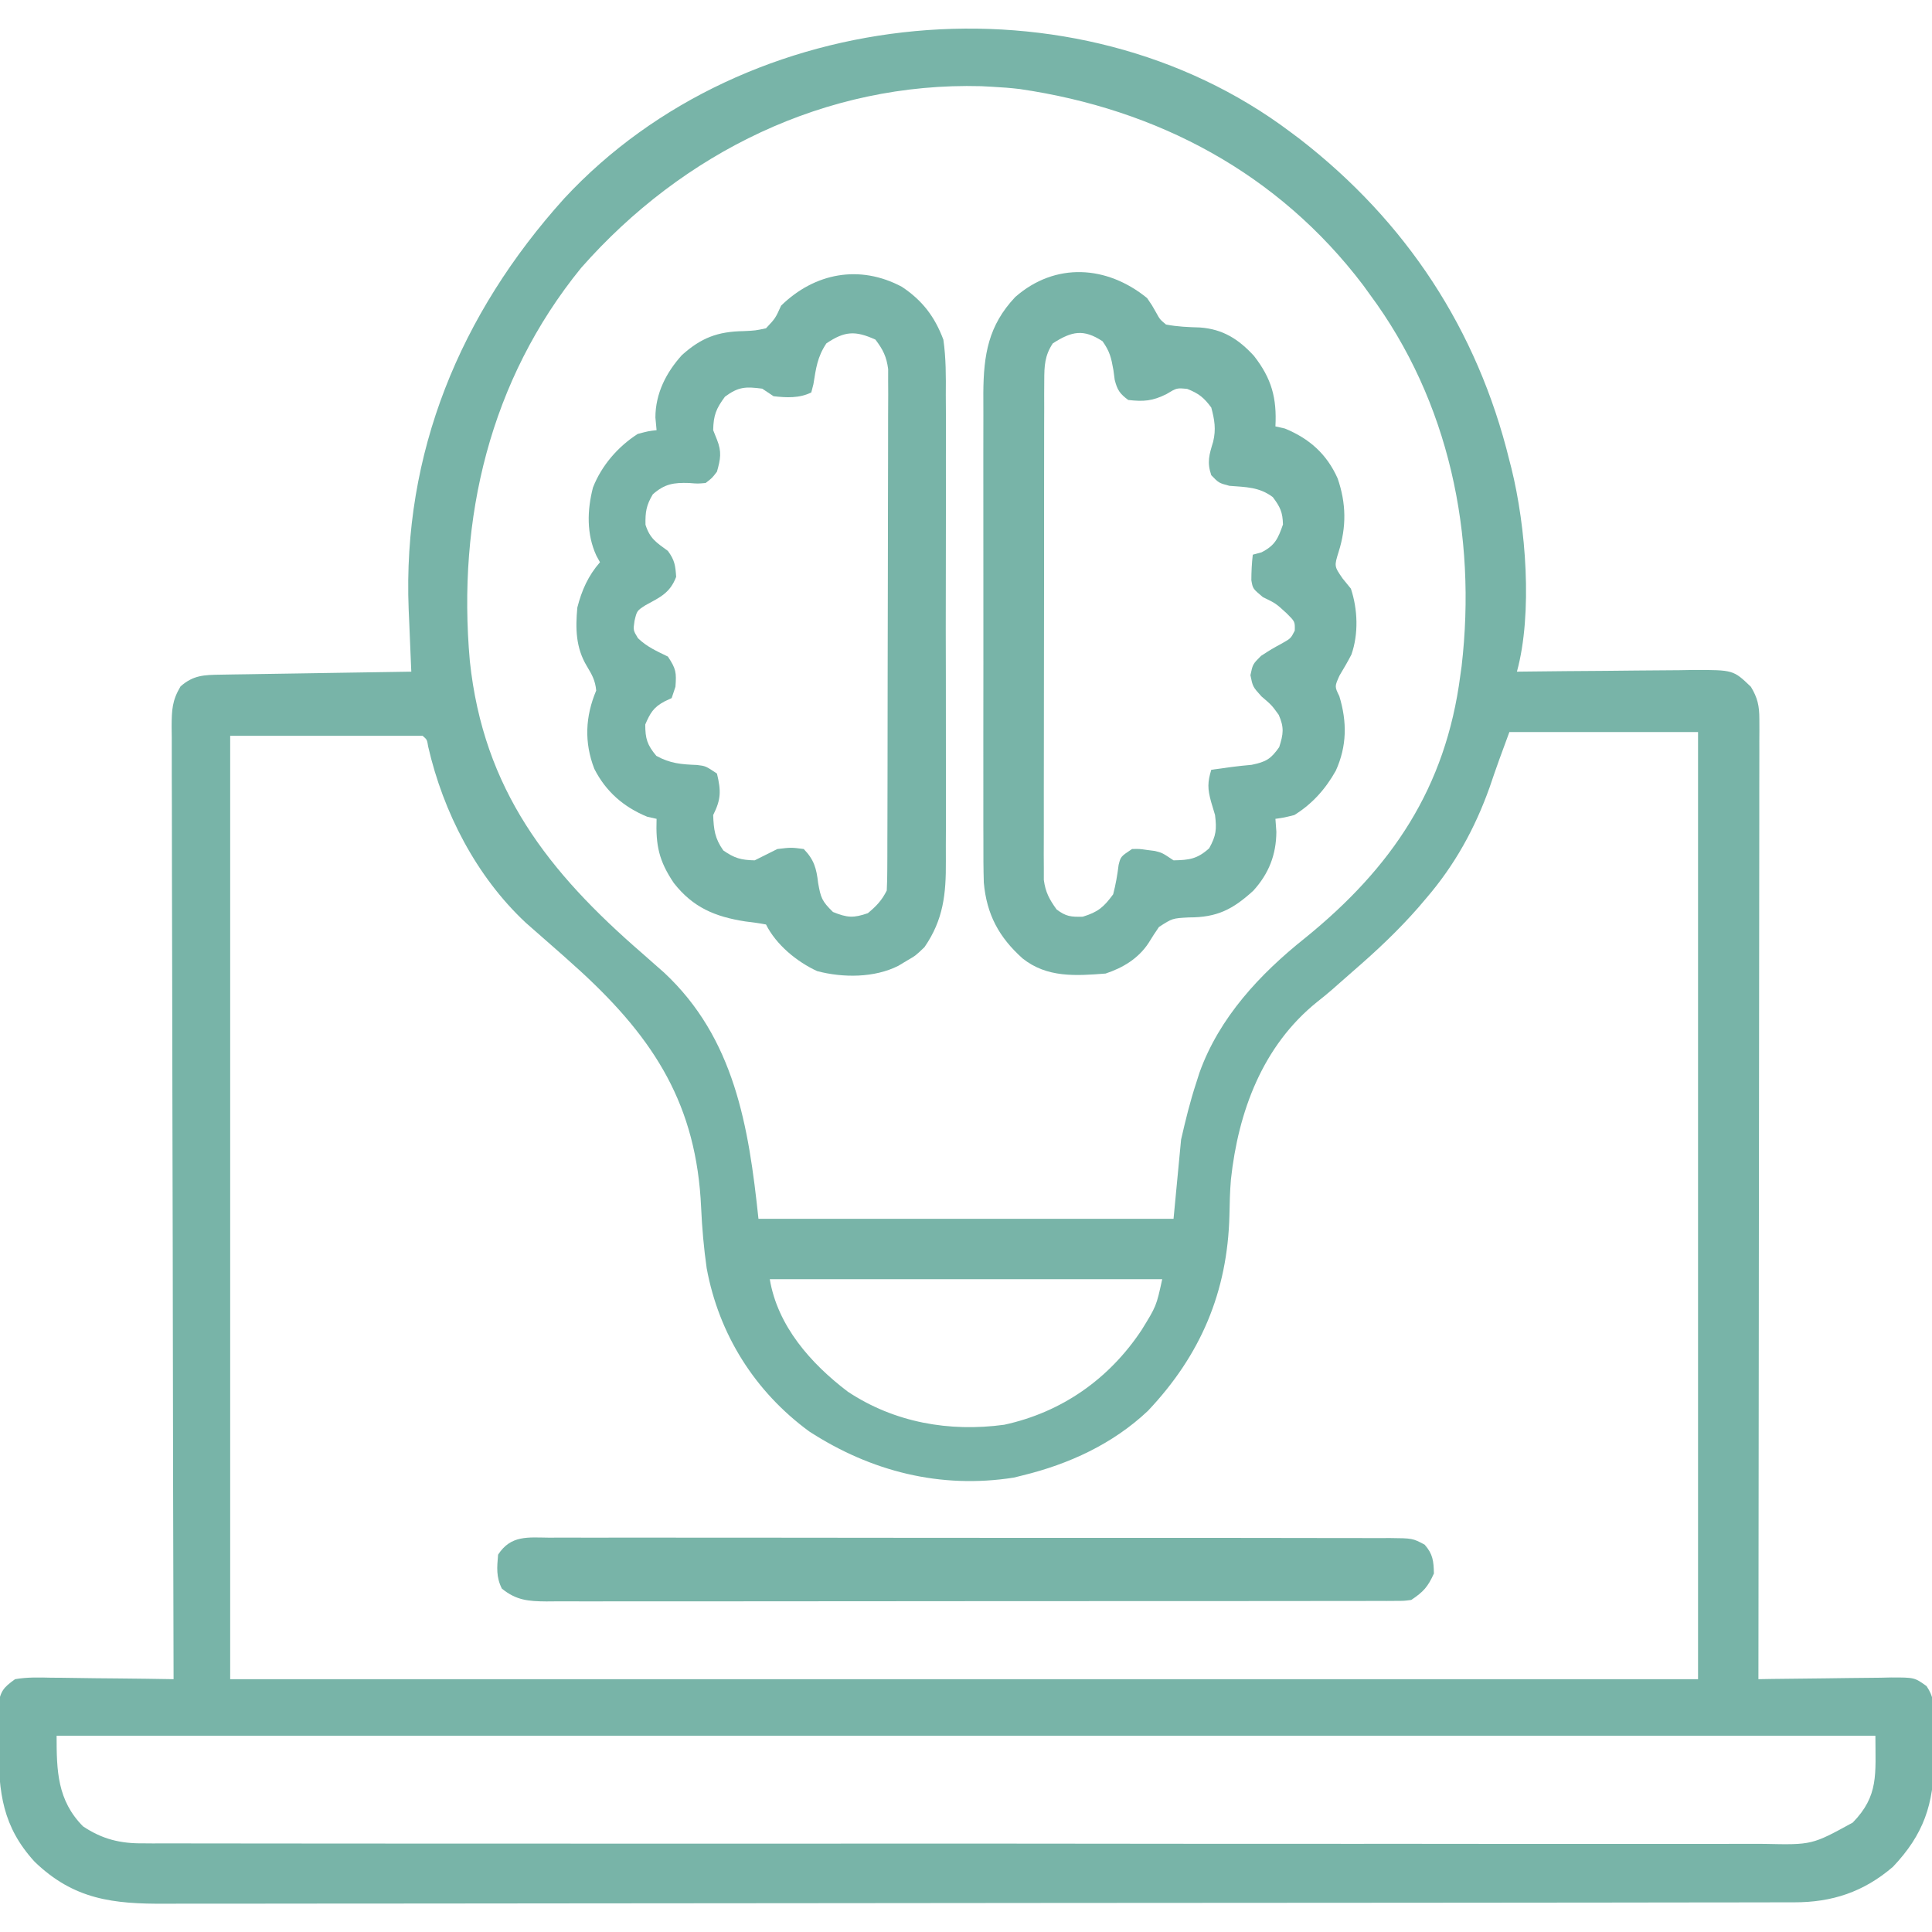 <svg width="1080" height="1080" viewBox="0 0 1080 1080" fill="none" xmlns="http://www.w3.org/2000/svg">
<g clip-path="url(#clip0_74_158)">
<path d="M721.406 73.826C723.16 75.14 724.914 76.453 726.721 77.806C786.074 123.887 825.843 184.193 843.75 257.342C844.122 258.786 844.494 260.229 844.878 261.716C852.988 294.392 856.878 342.836 847.969 375.467C849.421 375.448 850.872 375.43 852.368 375.41C867.493 375.224 882.617 375.096 897.742 375.004C903.385 374.966 909.027 374.904 914.671 374.831C922.787 374.728 930.901 374.68 939.018 374.643C941.536 374.6 944.055 374.556 946.65 374.511C968.94 374.505 968.94 374.505 978.75 383.905C982.527 390.109 983.495 394.693 983.488 401.913C983.496 403.832 983.505 405.752 983.513 407.73C983.501 409.832 983.489 411.933 983.476 414.098C983.481 417.455 983.482 417.455 983.487 420.88C983.494 428.404 983.471 435.927 983.448 443.451C983.447 448.835 983.447 454.219 983.45 459.602C983.451 471.206 983.439 482.809 983.415 494.412C983.381 511.188 983.37 527.965 983.364 544.741C983.355 571.959 983.327 599.177 983.287 626.395C983.248 652.836 983.218 679.277 983.201 705.717C983.199 707.347 983.198 708.977 983.197 710.656C983.192 718.831 983.186 727.007 983.181 735.182C983.137 803.012 983.063 870.841 982.969 938.67C985.608 938.626 988.248 938.582 990.967 938.536C1000.76 938.384 1010.56 938.287 1020.36 938.207C1024.6 938.164 1028.84 938.107 1033.07 938.034C1039.17 937.931 1045.26 937.884 1051.36 937.846C1053.25 937.803 1055.15 937.759 1057.1 937.714C1070.23 937.71 1070.23 937.71 1076.98 942.563C1081.03 948.654 1081.09 952.821 1081.12 960.11C1081.13 962.652 1081.14 965.195 1081.15 967.814C1081.12 970.465 1081.09 973.117 1081.05 975.848C1081.09 978.45 1081.12 981.052 1081.15 983.733C1081.05 1008.53 1075.31 1025.51 1058.16 1043.57C1041.73 1057.67 1024.07 1063.45 1002.87 1063.41C1001.24 1063.41 999.619 1063.42 997.947 1063.42C992.476 1063.44 987.004 1063.43 981.533 1063.43C977.584 1063.44 973.634 1063.45 969.684 1063.46C958.806 1063.48 947.926 1063.49 937.047 1063.49C925.324 1063.5 913.601 1063.52 901.877 1063.54C873.552 1063.58 845.227 1063.6 816.902 1063.62C803.566 1063.63 790.231 1063.64 776.895 1063.65C732.572 1063.69 688.248 1063.72 643.924 1063.73C641.057 1063.73 638.191 1063.74 635.324 1063.74C633.903 1063.74 632.481 1063.74 631.016 1063.74C623.814 1063.74 616.612 1063.74 609.41 1063.75C607.981 1063.75 606.552 1063.75 605.079 1063.75C558.747 1063.76 512.415 1063.81 466.084 1063.88C417.093 1063.95 368.102 1064 319.111 1064C292.408 1064.01 265.705 1064.03 239.003 1064.08C216.262 1064.13 193.522 1064.14 170.782 1064.12C159.18 1064.11 147.579 1064.12 135.977 1064.16C125.35 1064.19 114.724 1064.19 104.097 1064.16C100.258 1064.15 96.42 1064.16 92.581 1064.19C63.343 1064.37 41.301 1061.94 19.331 1040.7C1.462 1021.13 -0.765 1002.22 -0.791 976.375C-0.843 973.686 -0.894 970.997 -0.948 968.226C-0.956 965.646 -0.964 963.065 -0.972 960.407C-0.998 956.882 -0.998 956.882 -1.025 953.287C0.3 945.297 1.853 943.391 8.438 938.67C15.179 937.495 21.817 937.689 28.641 937.846C30.596 937.858 32.55 937.87 34.564 937.882C40.798 937.93 47.029 938.036 53.262 938.143C57.491 938.185 61.721 938.224 65.951 938.258C76.312 938.351 86.671 938.497 97.031 938.67C97.028 937.514 97.025 936.357 97.022 935.166C96.833 866.646 96.688 798.126 96.6 729.606C96.59 721.381 96.579 713.157 96.568 704.932C96.566 703.294 96.563 701.657 96.561 699.97C96.524 673.447 96.458 646.923 96.38 620.4C96.301 593.191 96.254 565.982 96.237 538.773C96.226 521.979 96.189 505.186 96.121 488.392C96.071 475.521 96.066 462.651 96.077 449.78C96.075 444.495 96.058 439.21 96.025 433.926C95.984 426.724 95.993 419.524 96.017 412.322C95.992 410.219 95.968 408.115 95.942 405.948C96.021 396.864 96.191 391.643 100.918 383.711C108.083 377.373 114.149 377.288 123.359 377.143C125.723 377.101 128.088 377.059 130.524 377.016C133.075 376.981 135.626 376.945 138.255 376.909C140.868 376.865 143.481 376.821 146.173 376.776C153.112 376.662 160.051 376.556 166.99 376.454C174.074 376.348 181.157 376.23 188.241 376.114C202.135 375.888 216.028 375.673 229.922 375.467C229.851 373.856 229.78 372.246 229.707 370.586C229.388 363.177 229.086 355.768 228.785 348.358C228.617 344.559 228.617 344.559 228.446 340.683C224.967 253.217 257.209 175.508 315.334 111.007C417.246 1.111 601.454 -16.367 721.406 73.826ZM324.844 149.764C273.809 212.503 255.541 289.94 262.646 369.571C270.255 441.452 306.537 487.514 359.121 533.011C361.764 535.333 364.401 537.662 367.031 539.998C369.067 541.785 369.067 541.785 371.143 543.607C410.623 580.373 418.552 629.722 423.984 681.327C500.555 681.327 577.125 681.327 656.016 681.327C657.408 666.709 658.8 652.091 660.234 637.03C662.736 626.105 665.213 615.945 668.672 605.389C669.276 603.497 669.879 601.604 670.501 599.654C681.519 568.843 704.363 544.407 729.506 524.392C778.078 485.025 808.164 440.484 816.328 377.577C816.565 375.891 816.801 374.205 817.045 372.468C825.578 299.06 810.114 224.342 765.703 164.53C764.485 162.844 763.267 161.158 762.012 159.421C714.511 96.77 646.988 61.018 570.108 49.783C564.986 49.166 559.918 48.779 554.766 48.514C552.691 48.403 550.616 48.291 548.479 48.176C461.539 45.832 381.599 85.307 324.844 149.764ZM843.75 409.217C839.876 419.547 836.183 429.764 832.676 440.199C824.462 463.168 813.251 483.533 797.344 502.03C795.162 504.595 795.162 504.595 792.935 507.212C781.878 519.863 769.949 531.11 757.266 542.108C755.784 543.41 754.302 544.713 752.775 546.055C751.386 547.276 749.996 548.496 748.564 549.754C747.208 550.951 745.851 552.147 744.453 553.38C741.775 555.683 739.044 557.927 736.263 560.103C705.774 584.639 692.218 621.35 688.099 659.286C687.524 665.995 687.393 672.677 687.259 679.407C686.192 722.112 671.232 757.467 641.678 788.69C622.106 807.175 597.543 818.458 571.641 824.764C570.025 825.166 568.41 825.569 566.746 825.984C525.718 832.443 486.854 822.549 452.346 800.177C421.969 777.894 401.885 745.997 395.046 708.979C393.43 697.686 392.438 686.377 391.932 674.982C389.371 618.078 366.153 581.228 324.839 543.198C318.274 537.216 311.65 531.312 304.937 525.496C302.427 523.305 299.921 521.108 297.422 518.905C295.664 517.359 295.664 517.359 293.871 515.782C266.232 489.93 247.779 454.031 239.356 417.383C238.717 413.434 238.717 413.434 236.25 411.327C200.749 411.327 165.248 411.327 128.672 411.327C128.672 585.35 128.672 759.373 128.672 938.67C399.452 938.67 670.233 938.67 949.219 938.67C949.219 763.951 949.219 589.231 949.219 409.217C914.414 409.217 879.609 409.217 843.75 409.217ZM430.313 715.077C434.663 741.18 453.187 762.211 473.95 777.962C500.009 795.24 530.722 800.618 561.357 796.444C593.537 789.469 619.97 770.86 638.069 743.627C646.394 730.172 646.394 730.172 649.688 715.077C577.294 715.077 504.9 715.077 430.313 715.077ZM31.641 970.311C31.641 989.959 32.048 1006.4 46.406 1020.94C57.187 1028.14 67.3 1030.61 80.234 1030.44C81.861 1030.45 83.489 1030.47 85.166 1030.48C90.603 1030.51 96.037 1030.49 101.473 1030.46C105.417 1030.47 109.361 1030.49 113.305 1030.5C124.129 1030.54 134.953 1030.53 145.777 1030.51C157.456 1030.49 169.134 1030.53 180.813 1030.55C203.686 1030.6 226.559 1030.6 249.432 1030.58C268.021 1030.57 286.609 1030.57 305.197 1030.58C309.164 1030.59 309.164 1030.59 313.212 1030.59C318.584 1030.59 323.957 1030.6 329.33 1030.6C365.405 1030.63 401.481 1030.64 437.556 1030.61C438.967 1030.61 440.377 1030.61 441.83 1030.61C453.283 1030.6 464.736 1030.59 476.188 1030.59C520.868 1030.55 565.548 1030.57 610.228 1030.63C660.437 1030.7 710.645 1030.73 760.853 1030.71C766.206 1030.71 771.559 1030.7 776.912 1030.7C780.863 1030.7 780.863 1030.7 784.894 1030.7C803.461 1030.69 822.029 1030.72 840.596 1030.75C863.222 1030.78 885.847 1030.78 908.472 1030.74C920.017 1030.71 931.562 1030.71 943.108 1030.74C953.676 1030.78 964.243 1030.77 974.811 1030.71C978.634 1030.7 982.458 1030.71 986.282 1030.74C1012.92 1031.32 1012.92 1031.32 1035.7 1018.83C1050.35 1003.79 1048.36 991.797 1048.36 970.311C712.842 970.311 377.325 970.311 31.641 970.311Z" fill="#78b4a8"/>
<path d="M641.25 166.641C644.027 170.687 644.027 170.687 646.26 174.683C648.412 178.579 648.412 178.579 651.797 181.406C658.177 182.651 664.28 182.863 670.773 183.063C683.604 183.98 692.397 189.611 700.972 198.941C710.885 211.637 713.8 222.57 712.969 238.36C715.579 238.947 715.579 238.947 718.242 239.546C731.967 245.183 741.706 253.834 747.773 267.495C752.561 281.455 752.73 294.462 748.301 308.496C745.813 316.529 745.813 316.529 750.542 323.394C752.826 326.2 752.826 326.2 755.156 329.063C759.002 340.601 759.489 354.336 755.453 365.894C753.395 369.905 751.146 373.716 748.828 377.578C746.032 383.756 746.032 383.756 748.696 389.18C753.063 403.565 752.967 417.039 746.719 430.84C740.963 441.093 733.556 449.407 723.516 455.625C717.715 457.067 717.715 457.067 712.969 457.735C713.143 460.127 713.317 462.52 713.496 464.986C713.405 477.852 709.268 488.393 700.584 497.928C689.093 508.399 680.312 512.883 664.585 512.842C655.345 513.334 655.345 513.334 647.858 518.198C645.824 521.134 643.878 524.134 642.025 527.187C636.336 535.818 627.775 540.976 618.047 544.219C601.327 545.515 585.296 546.65 571.641 535.781C558.412 523.919 551.574 511.251 549.958 493.427C549.726 485.738 549.692 478.071 549.728 470.378C549.719 467.435 549.708 464.491 549.694 461.547C549.666 453.602 549.677 445.657 549.697 437.712C549.713 429.369 549.698 421.025 549.688 412.681C549.677 398.673 549.692 384.666 549.722 370.658C549.756 354.5 549.745 338.343 549.71 322.185C549.682 308.272 549.678 294.36 549.694 280.447C549.704 272.155 549.705 263.863 549.684 255.571C549.666 247.773 549.679 239.975 549.715 232.176C549.728 227.976 549.709 223.776 549.689 219.575C549.84 198.178 552.544 181.932 567.496 166.064C589.824 146.444 618.758 148.298 641.25 166.641ZM588.516 191.953C583.983 198.798 583.763 204.53 583.747 212.626C583.732 215.125 583.717 217.624 583.702 220.198C583.707 222.932 583.712 225.667 583.718 228.484C583.708 231.398 583.697 234.312 583.685 237.227C583.657 245.137 583.655 253.047 583.661 260.957C583.663 267.562 583.653 274.167 583.643 280.772C583.619 296.355 583.618 311.938 583.631 327.52C583.644 343.593 583.618 359.666 583.573 375.738C583.536 389.541 583.523 403.344 583.53 417.147C583.534 425.39 583.528 433.632 583.499 441.874C583.472 449.626 583.476 457.377 583.504 465.128C583.511 469.325 583.487 473.522 583.463 477.719C583.477 480.224 583.492 482.729 583.508 485.31C583.507 487.483 583.507 489.655 583.506 491.894C584.427 498.784 586.597 502.746 590.625 508.36C595.897 512.359 598.598 512.588 605.259 512.447C613.805 509.83 616.955 507.15 622.266 499.922C623.696 494.44 624.623 489.106 625.314 483.484C626.484 478.828 626.484 478.828 632.813 474.61C636.899 474.511 636.899 474.511 641.25 475.137C642.686 475.322 644.121 475.507 645.601 475.697C649.688 476.719 649.688 476.719 656.016 480.938C664.843 480.777 669.28 480.175 675.923 474.214C679.865 467.119 680.181 463.645 679.219 455.625C678.479 453.145 677.74 450.666 676.978 448.111C675.011 440.9 674.98 437.341 677.109 430.313C684.63 429.238 692.08 428.186 699.653 427.544C707.717 425.871 710.374 424.351 715.078 417.656C717.421 410.314 717.932 406.696 714.814 399.595C710.882 394.169 710.882 394.169 705.19 389.312C700.313 383.906 700.313 383.906 698.994 377.447C700.313 371.25 700.313 371.25 704.927 366.636C710.859 362.813 710.859 362.813 716.66 359.649C721.557 356.873 721.557 356.873 723.779 352.53C723.925 347.487 723.925 347.487 719.165 342.774C713.165 337.28 713.165 337.28 705.981 333.809C700.313 329.063 700.313 329.063 699.513 324.317C699.521 319.508 699.762 314.854 700.313 310.078C701.922 309.643 703.532 309.208 705.19 308.76C712.787 304.873 714.382 301.152 717.188 293.203C717.023 286.308 715.652 283.422 711.519 277.91C703.968 272.196 696.488 272.306 687.261 271.582C681.328 270 681.328 270 677.109 265.65C674.614 258.319 675.969 254.185 678.164 246.912C679.847 239.998 678.939 234.609 677.109 227.813C673.004 222.241 670.073 219.928 663.662 217.398C657.821 216.826 657.821 216.826 652.061 220.298C644.256 224.201 639.326 224.57 630.703 223.594C626.017 220.14 624.563 218.011 623.131 212.33C622.768 209.618 622.768 209.618 622.397 206.851C621.175 199.977 620.424 196.551 616.333 190.767C605.674 183.762 599.111 185.125 588.516 191.953Z" fill="#78b4a8"/>
<path d="M504.141 160.312C515.585 167.941 522.473 176.912 527.344 189.843C528.844 200.188 528.79 210.472 528.708 220.902C528.723 224.009 528.742 227.115 528.764 230.222C528.812 238.612 528.794 247.001 528.76 255.391C528.734 264.201 528.759 273.011 528.775 281.821C528.794 296.615 528.769 311.408 528.719 326.201C528.661 343.263 528.68 360.323 528.738 377.385C528.786 392.075 528.793 406.764 528.765 421.455C528.749 430.21 528.746 438.965 528.781 447.721C528.812 455.958 528.79 464.193 528.73 472.429C528.716 475.438 528.72 478.446 528.743 481.454C528.872 499.746 527.377 514.116 516.797 529.452C511.837 534.207 511.837 534.207 507.041 536.967C505.448 537.927 503.854 538.887 502.213 539.876C488.795 546.685 471.182 546.657 456.779 542.85C445.406 537.611 433.858 528.105 428.203 516.796C424.363 516.067 420.485 515.528 416.602 515.082C399.682 512.45 387.366 507.272 376.655 493.593C368.294 481.178 366.529 472.553 367.031 457.734C365.291 457.342 363.551 456.95 361.758 456.547C348.67 451.172 338.664 442.499 332.227 429.784C326.481 414.937 327.198 400.497 333.281 386.015C332.749 380.339 330.964 377.231 328.008 372.304C321.85 362.041 321.638 351.322 322.734 339.609C325.178 330.018 328.822 321.803 335.391 314.296C334.727 313.086 334.064 311.876 333.38 310.629C327.82 298.617 328.202 285.163 331.469 272.537C336.254 260.268 345.449 249.651 356.484 242.577C362.417 240.995 362.417 240.995 367.031 240.468C366.814 238.119 366.596 235.769 366.372 233.349C366.419 219.984 372.319 208.321 381.195 198.495C391.946 188.85 401.16 185.317 415.679 185.097C422.299 184.783 422.299 184.783 428.203 183.515C433.477 177.89 433.477 177.89 436.641 170.859C455.403 152.523 480.575 147.74 504.141 160.312ZM461.953 191.952C456.87 199.577 456.149 205.865 454.702 214.776C454.115 217.052 454.115 217.052 453.516 219.374C446.919 222.672 439.636 222.326 432.422 221.484C430.334 220.091 428.245 218.699 426.094 217.265C416.854 216.067 412.849 216.14 405.264 221.747C400.28 228.49 398.846 232.132 398.672 240.468C399.368 242.208 400.064 243.948 400.781 245.741C403.532 252.619 402.777 256.611 400.781 263.671C398.087 267.214 398.087 267.214 394.453 269.999C390.053 270.395 390.053 270.395 385.225 269.999C376.608 269.733 371.637 270.426 364.922 276.327C361.273 282.464 360.689 286.189 360.835 293.334C363.322 301.127 366.863 303.215 373.359 307.968C377.132 313.112 377.556 316.067 377.974 322.47C374.546 331.489 369.038 333.85 360.769 338.364C356.026 341.44 356.026 341.44 354.696 347.098C353.937 352.327 353.937 352.327 356.616 356.747C361.654 361.622 367.09 363.962 373.359 367.03C377.948 373.913 378.174 375.962 377.578 383.905C376.882 385.994 376.186 388.082 375.469 390.234C374.164 390.843 372.858 391.452 371.514 392.079C365.319 395.359 363.464 398.605 360.703 404.999C360.703 412.941 361.791 416.436 366.899 422.533C374.683 426.822 380.817 427.279 389.592 427.625C394.453 428.202 394.453 428.202 400.781 432.421C403.144 442.235 403.051 446.866 398.672 455.624C398.961 463.732 399.61 468.741 404.341 475.4C410.504 479.73 414.336 480.786 421.875 480.937C426.112 478.863 430.33 476.752 434.531 474.609C442.31 473.686 442.31 473.686 449.297 474.609C455.093 480.609 456.407 485.446 457.339 493.593C458.814 501.844 459.38 503.686 465.645 509.809C473.616 513.028 477.072 513.28 485.156 510.468C489.918 506.479 492.932 503.353 495.703 497.812C495.914 493.907 495.988 489.994 495.999 486.084C496.011 483.591 496.023 481.098 496.036 478.529C496.038 475.78 496.041 473.03 496.043 470.198C496.053 467.284 496.063 464.37 496.075 461.456C496.102 453.529 496.116 445.601 496.125 437.673C496.132 432.721 496.14 427.769 496.15 422.818C496.179 407.328 496.199 391.838 496.207 376.349C496.216 358.462 496.254 340.576 496.315 322.689C496.36 308.868 496.381 295.048 496.384 281.227C496.387 272.97 496.399 264.714 496.437 256.457C496.471 248.689 496.476 240.92 496.457 233.152C496.455 228.944 496.484 224.737 496.514 220.53C496.502 218.019 496.49 215.508 496.478 212.921C496.481 210.743 496.484 208.565 496.488 206.321C495.565 199.346 493.609 195.43 489.375 189.843C478.1 184.737 472.205 185.038 461.953 191.952Z" fill="#78b4a8"/>
<path d="M306.972 859.566C309.032 859.554 311.092 859.543 313.214 859.531C320.136 859.502 327.056 859.533 333.978 859.565C338.932 859.557 343.886 859.545 348.841 859.53C362.312 859.501 375.782 859.524 389.253 859.559C401.908 859.585 414.562 859.577 427.216 859.57C452.291 859.557 477.366 859.587 502.44 859.639C526.777 859.689 551.114 859.704 575.45 859.682C601.945 859.658 628.44 859.654 654.934 859.685C668.962 859.701 682.989 859.709 697.017 859.696C710.203 859.686 723.388 859.707 736.574 859.753C741.421 859.765 746.268 859.766 751.115 859.755C757.717 859.743 764.317 859.769 770.919 859.805C772.85 859.793 774.781 859.78 776.771 859.767C789.645 859.897 789.645 859.897 796.367 863.459C801.005 868.707 801.424 872.683 801.563 879.608C798.179 887.052 795.779 889.791 788.906 894.373C784.94 894.904 784.94 894.904 780.383 894.91C777.772 894.928 777.772 894.928 775.109 894.947C772.242 894.935 772.242 894.935 769.317 894.923C767.287 894.931 765.256 894.939 763.163 894.947C756.328 894.969 749.493 894.961 742.658 894.952C737.769 894.962 732.881 894.973 727.993 894.985C714.691 895.013 701.39 895.015 688.089 895.009C676.997 895.007 665.904 895.017 654.812 895.027C627.15 895.052 599.489 895.05 571.828 895.037C547.801 895.026 523.774 895.05 499.747 895.09C475.084 895.131 450.42 895.147 425.757 895.14C411.907 895.136 398.058 895.142 384.208 895.171C371.185 895.198 358.162 895.194 345.139 895.166C340.354 895.161 335.569 895.167 330.784 895.184C324.262 895.206 317.741 895.189 311.218 895.163C309.316 895.178 307.415 895.194 305.455 895.21C295.445 895.123 288.637 894.635 280.547 888.045C277.286 881.523 277.818 876.245 278.438 869.061C285.579 858.052 295.09 859.441 306.972 859.566Z" fill="#78b4a8"/>
</g>
<defs>
<clipPath id="clip0_74_158">
<rect width="1080" height="1080" fill="white"/>
</clipPath>
</defs>
</svg>
